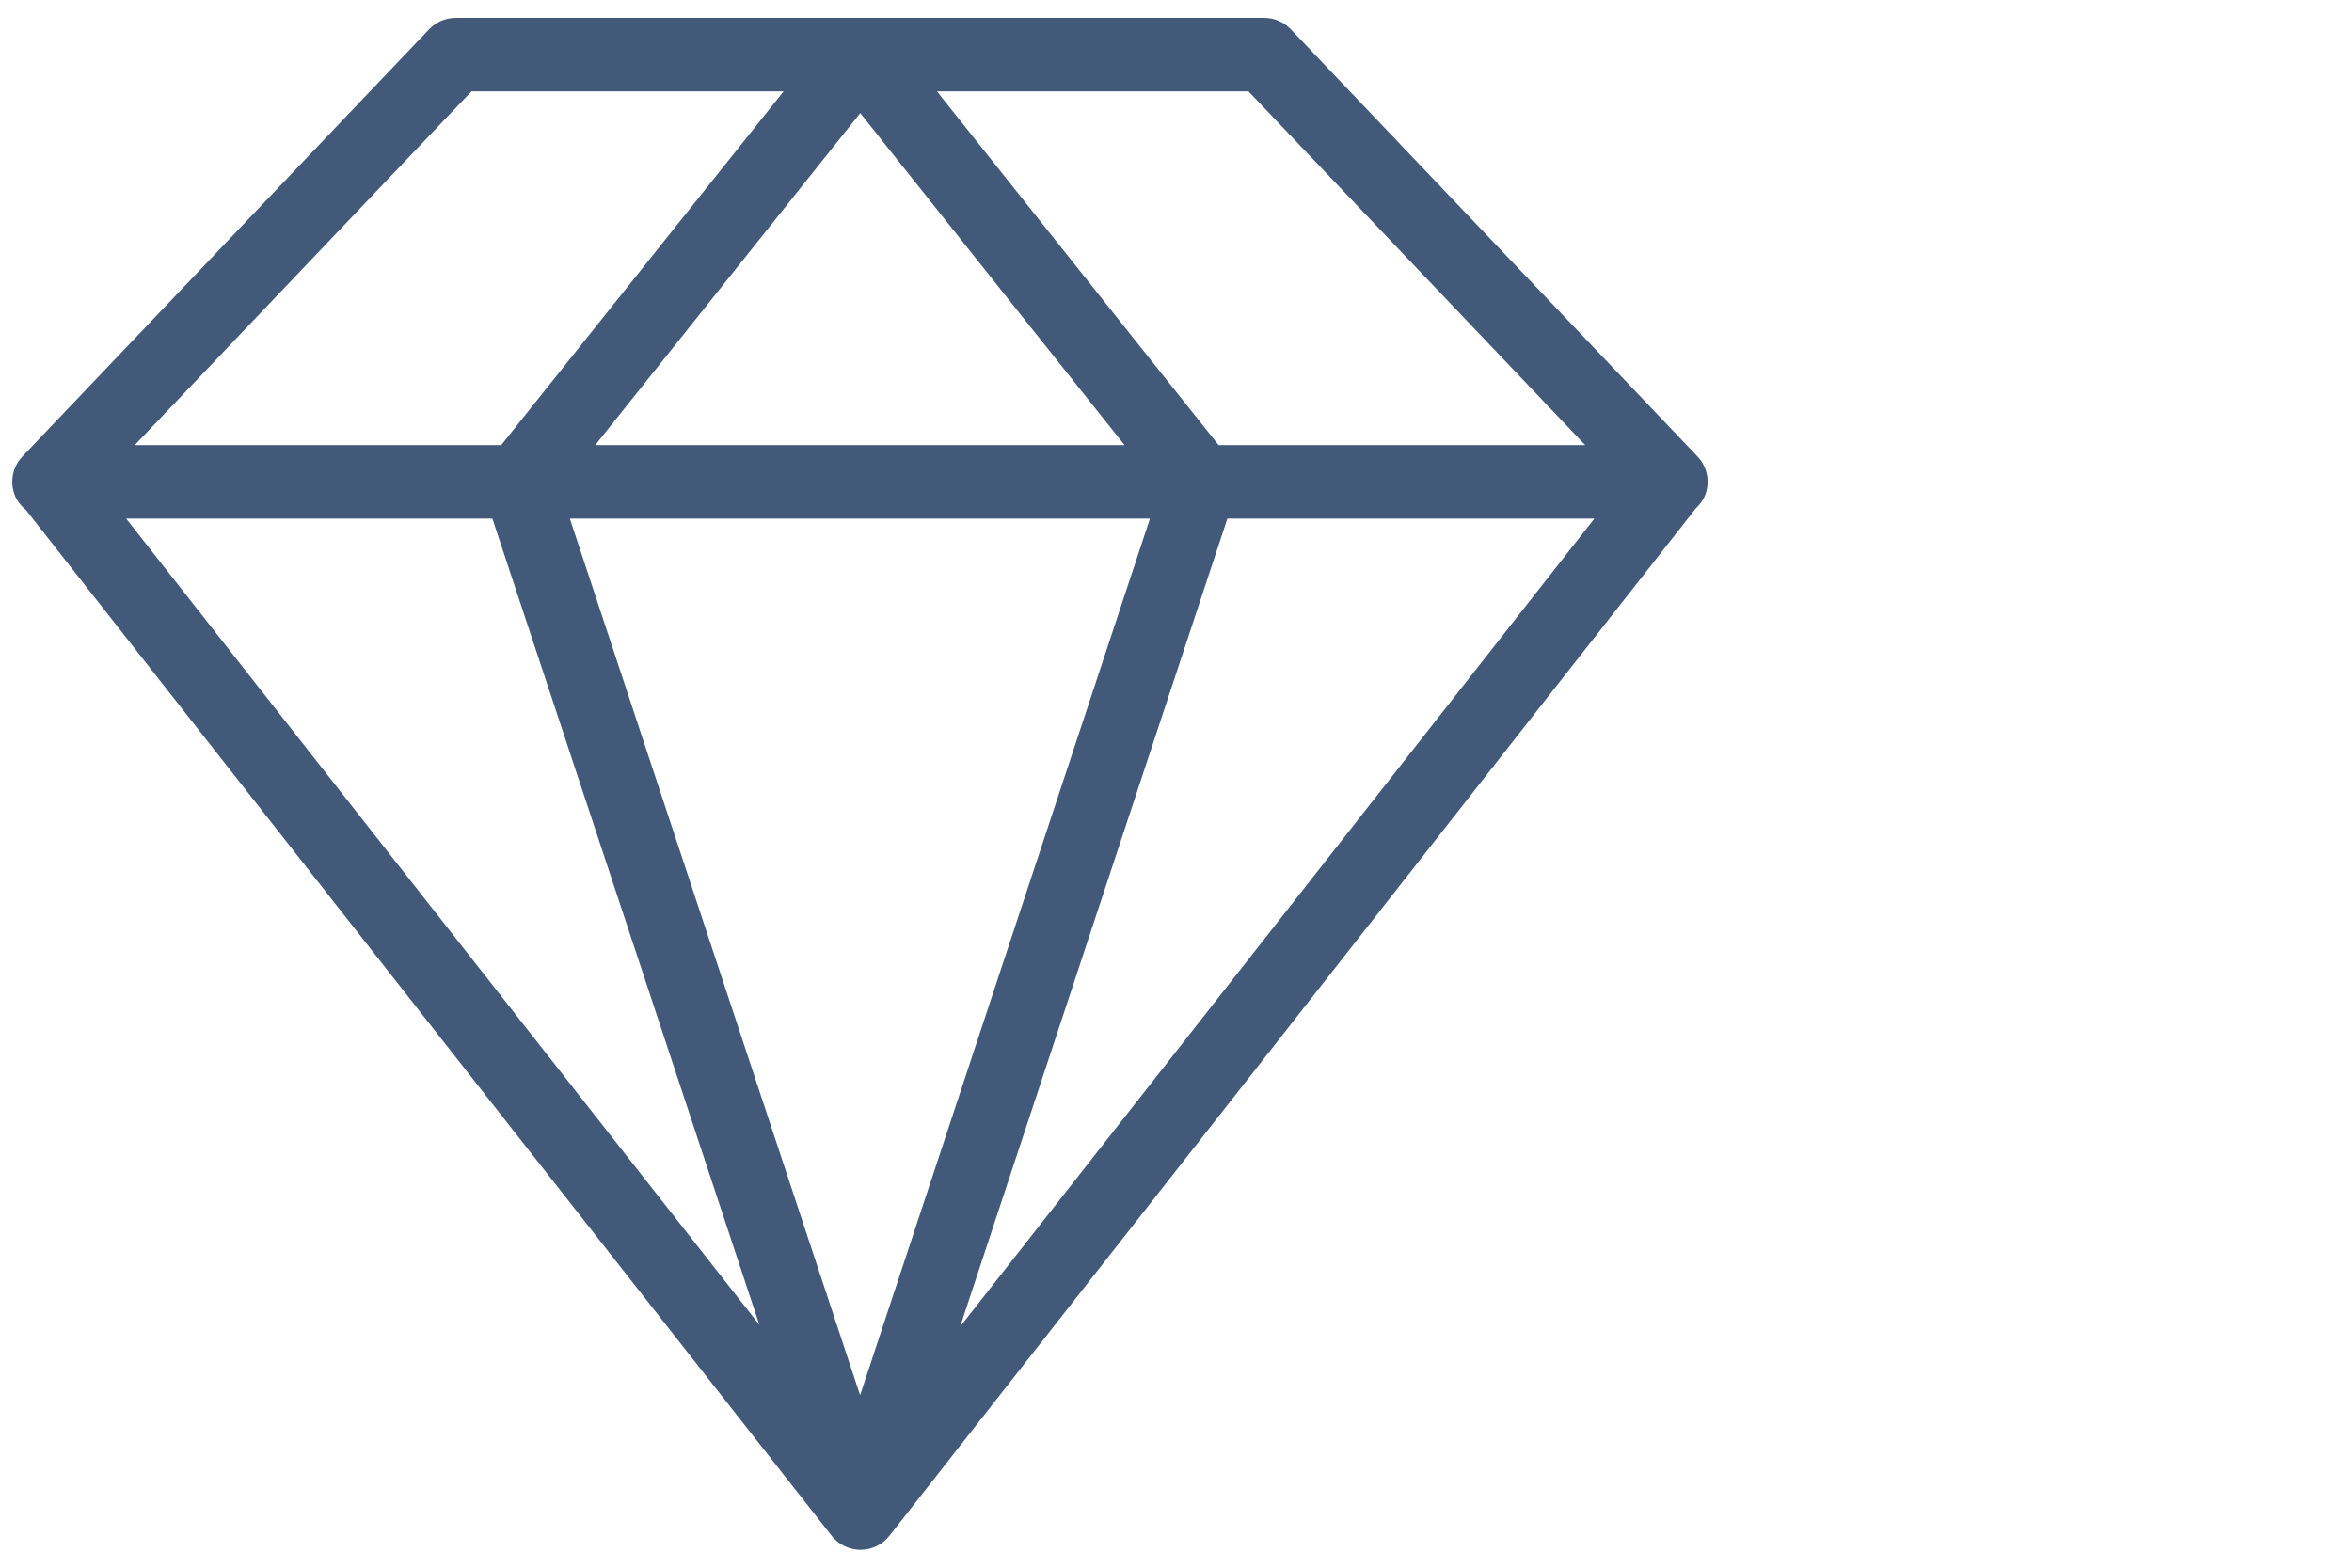 <?xml version="1.0" encoding="UTF-8"?> <svg xmlns="http://www.w3.org/2000/svg" version="1.1" viewBox="0 0 48 32"><defs><style> .cls-1 { fill: #42597a; } </style></defs><g><g id="Layer_1"><path class="cls-1" d="M34.643,9.318L26.343.598c-.142-.149-.338-.233-.543-.233H9.3c-.206,0-.402.084-.543.233L.457,9.318c-.207.217-.264.537-.146.812.048.113.126.203.217.278l16.444,20.94c.142.182.36.287.59.287.23,0,.448-.105.59-.287l16.461-20.976c.072-.069.136-.147.176-.242.118-.275.061-.595-.146-.812ZM32.351,9.085h-7.482l-5.748-7.22h6.358l6.872,7.22ZM12.148,9.085l5.408-6.776,5.394,6.776h-10.802ZM23.469,10.585l-5.916,17.894-5.924-17.894h11.84ZM9.622,1.865h6.37l-5.763,7.22H2.75L9.622,1.865ZM10.048,10.585l5.449,16.457L2.574,10.585h7.474ZM19.595,27.079l5.454-16.494h7.49l-12.944,16.494Z"></path></g></g></svg> 